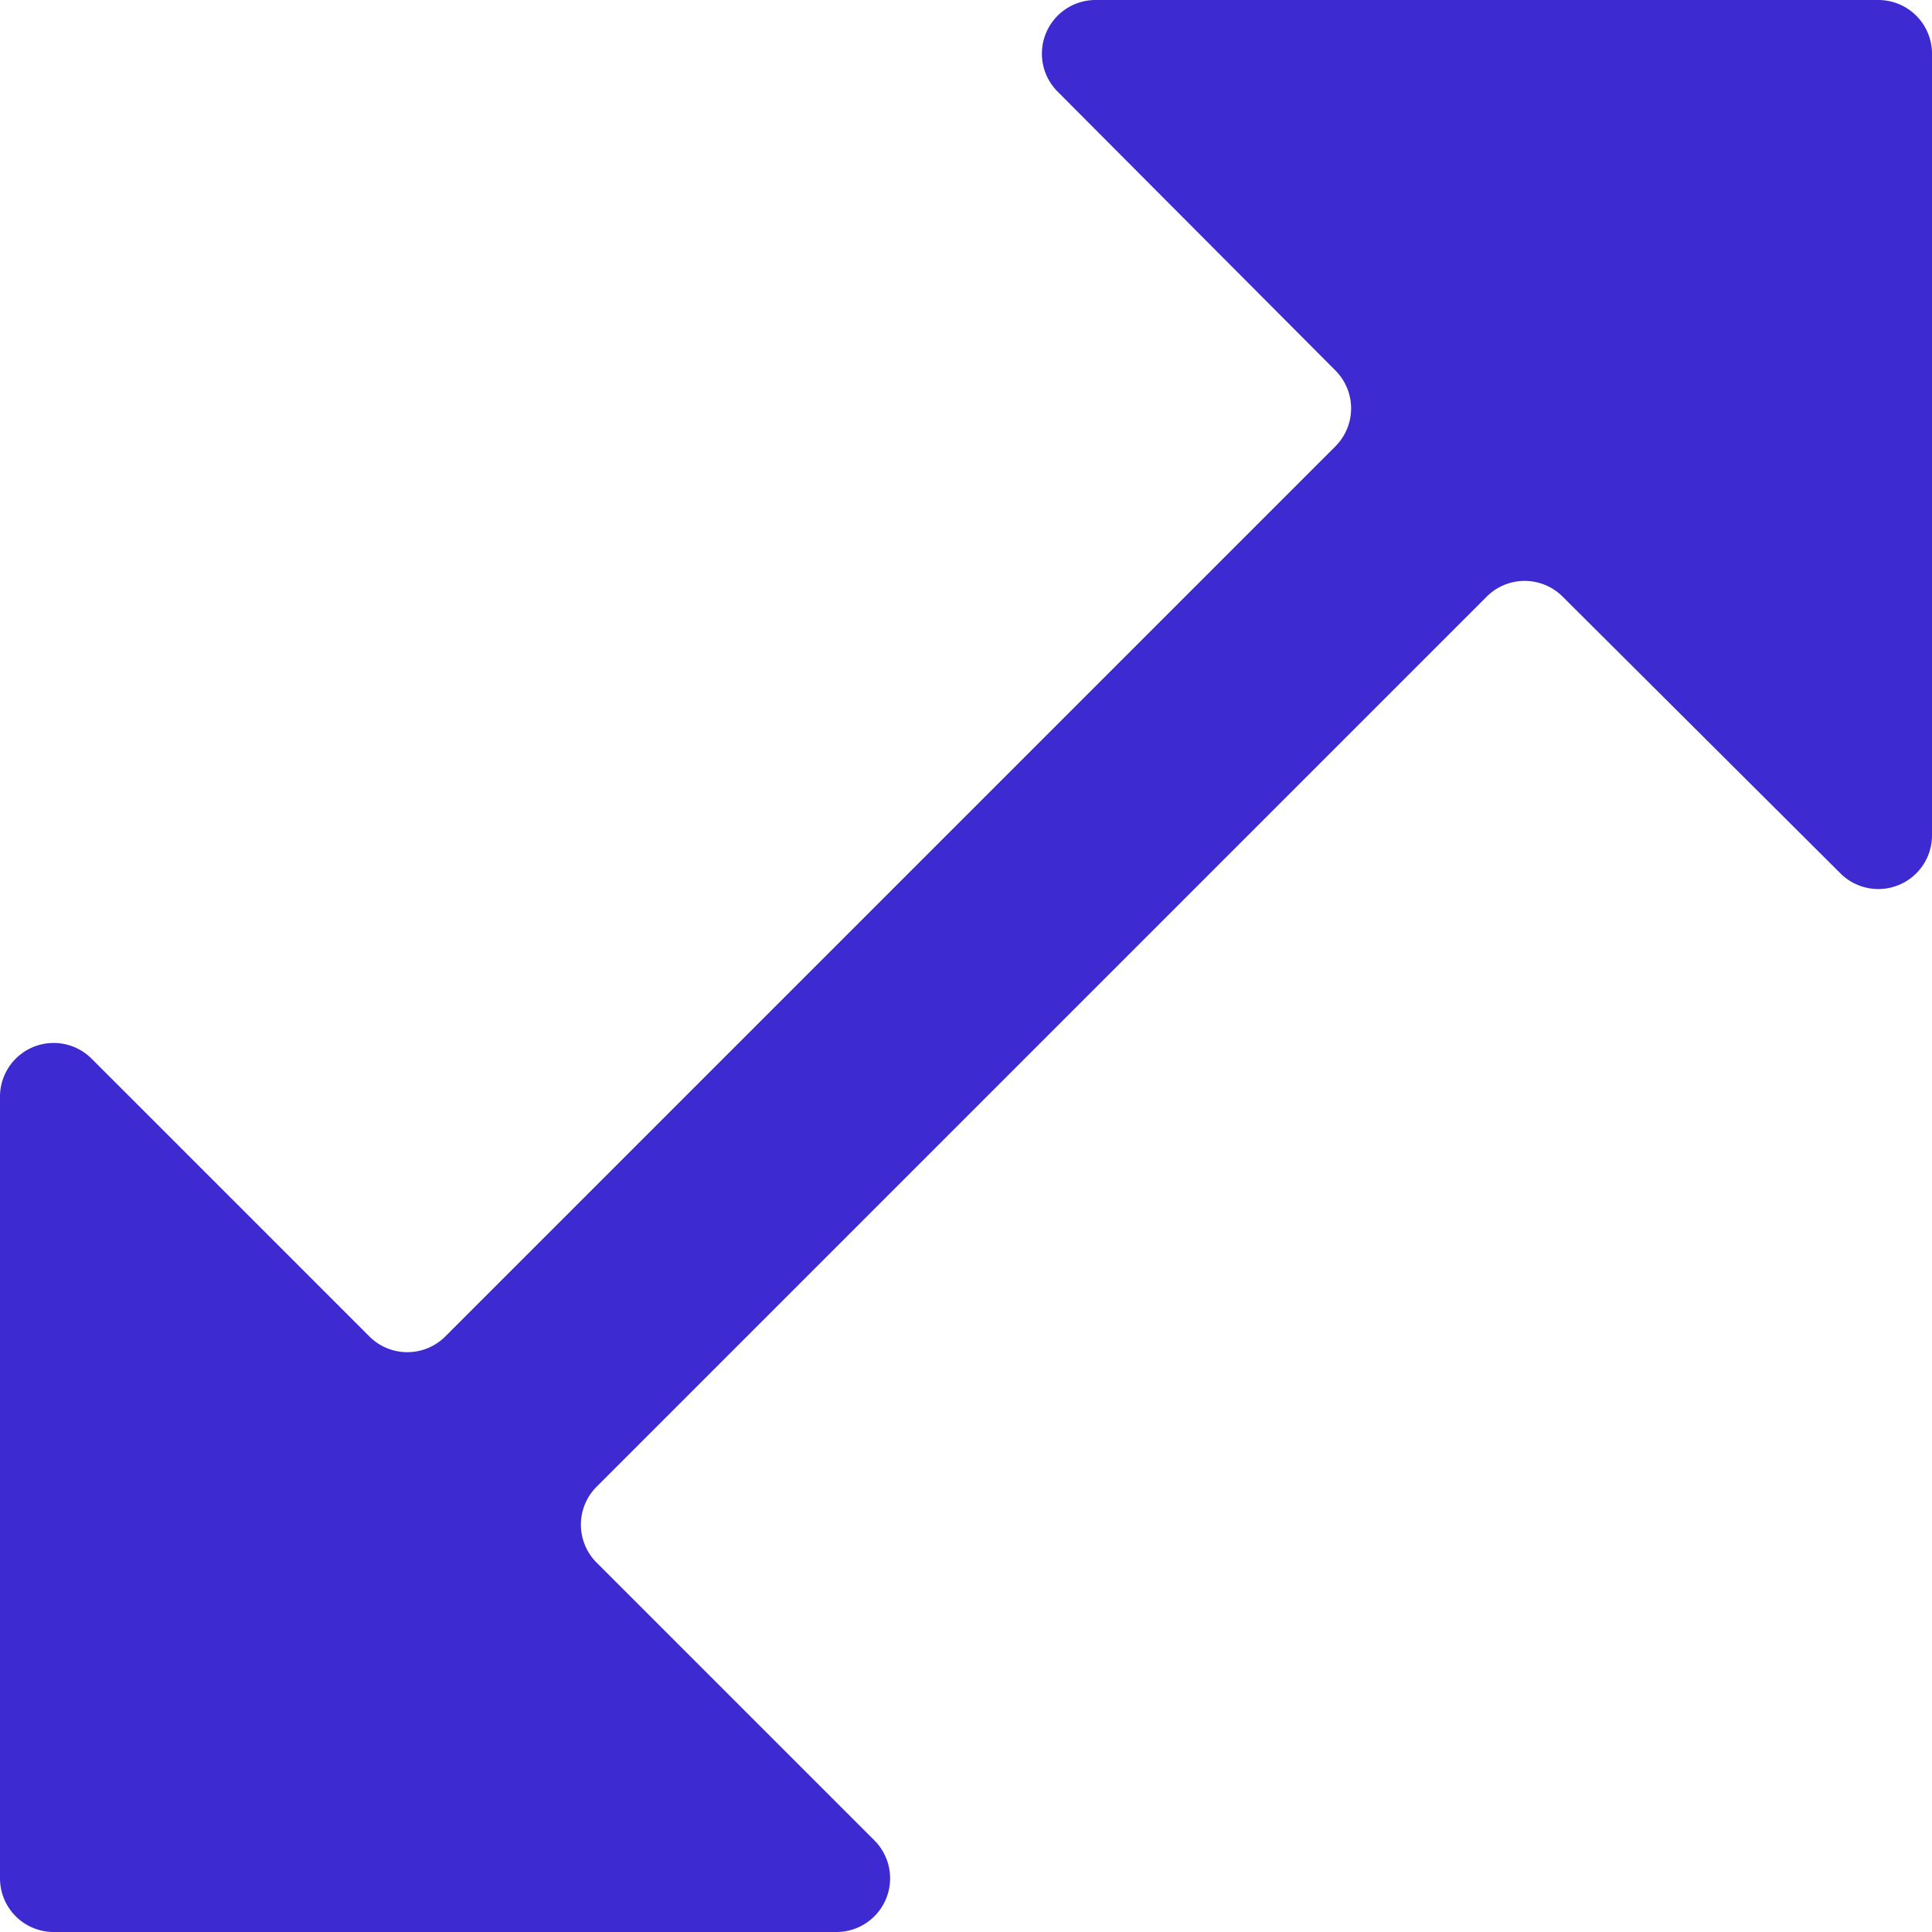 <svg xmlns="http://www.w3.org/2000/svg" viewBox="0 0 18 18"><defs><style>.cls-1{fill:#3e2ad1;}</style></defs><title>stretch</title><g id="Слой_2" data-name="Слой 2"><g id="Icons"><path id="Stretch" class="cls-1" d="M18,.5V7.79a.5.5,0,0,1-.85.35L14.56,5.56a.5.5,0,0,0-.71,0L5.56,13.85a.5.5,0,0,0,0,.71l2.59,2.59a.5.5,0,0,1-.35.85H.5a.5.5,0,0,1-.5-.5V10.21a.5.5,0,0,1,.85-.35l2.59,2.59a.5.5,0,0,0,.71,0l8.29-8.29a.5.5,0,0,0,0-.71L9.85.85A.5.5,0,0,1,10.21,0H17.5A.5.5,0,0,1,18,.5Z"/></g></g></svg>